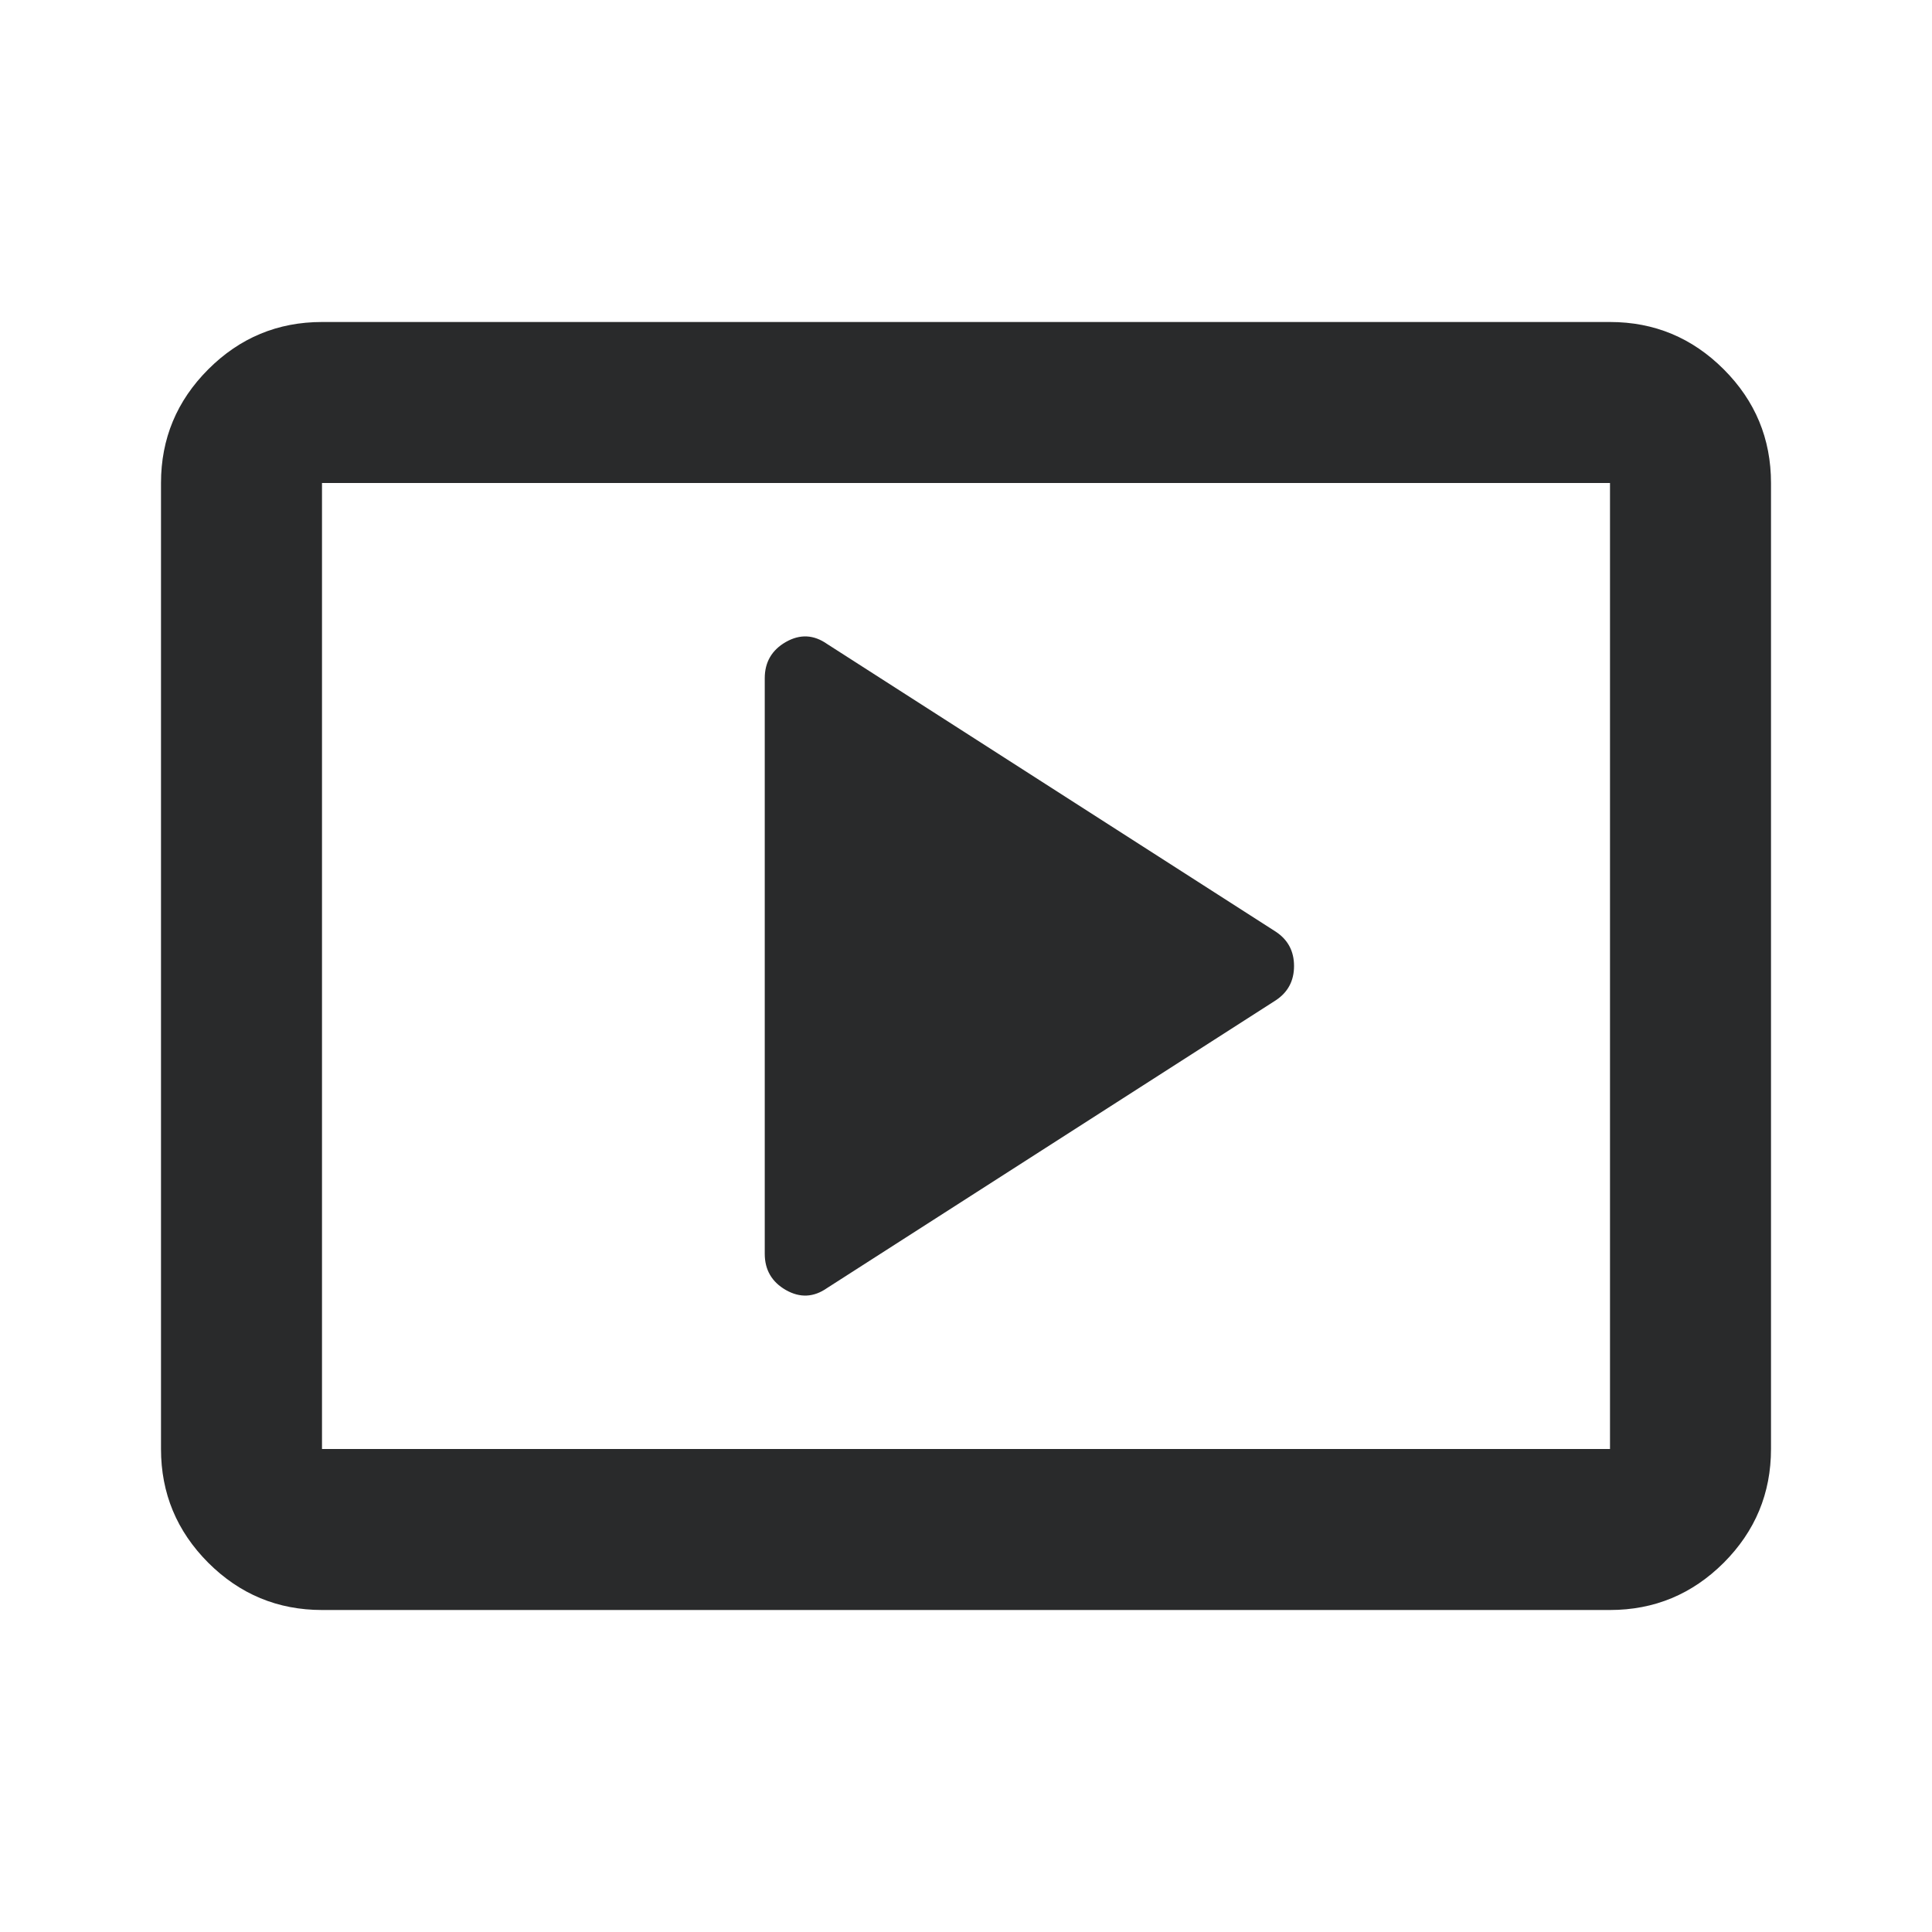 <svg width="24" height="24" viewBox="0 0 24 24" fill="none" xmlns="http://www.w3.org/2000/svg">
<mask id="mask0_10179_29164" style="mask-type:alpha" maskUnits="userSpaceOnUse" x="0" y="0" width="24" height="24">
<rect width="24" height="24" fill="#D9D9D9"/>
</mask>
<g mask="url(#mask0_10179_29164)">
<path d="M10.275 16L15.85 12.425C16 12.325 16.075 12.183 16.075 12C16.075 11.817 16 11.675 15.85 11.575L10.275 8C10.108 7.883 9.938 7.875 9.762 7.975C9.588 8.075 9.5 8.225 9.5 8.425V15.575C9.5 15.775 9.588 15.925 9.762 16.025C9.938 16.125 10.108 16.117 10.275 16ZM4 20C3.45 20 2.979 19.804 2.587 19.413C2.196 19.021 2 18.55 2 18V6C2 5.45 2.196 4.979 2.587 4.588C2.979 4.196 3.45 4 4 4H20C20.55 4 21.021 4.196 21.413 4.588C21.804 4.979 22 5.45 22 6V18C22 18.55 21.804 19.021 21.413 19.413C21.021 19.804 20.55 20 20 20H4ZM4 18H20V6H4V18Z" fill="#292A2B"/>
</g>
</svg>
